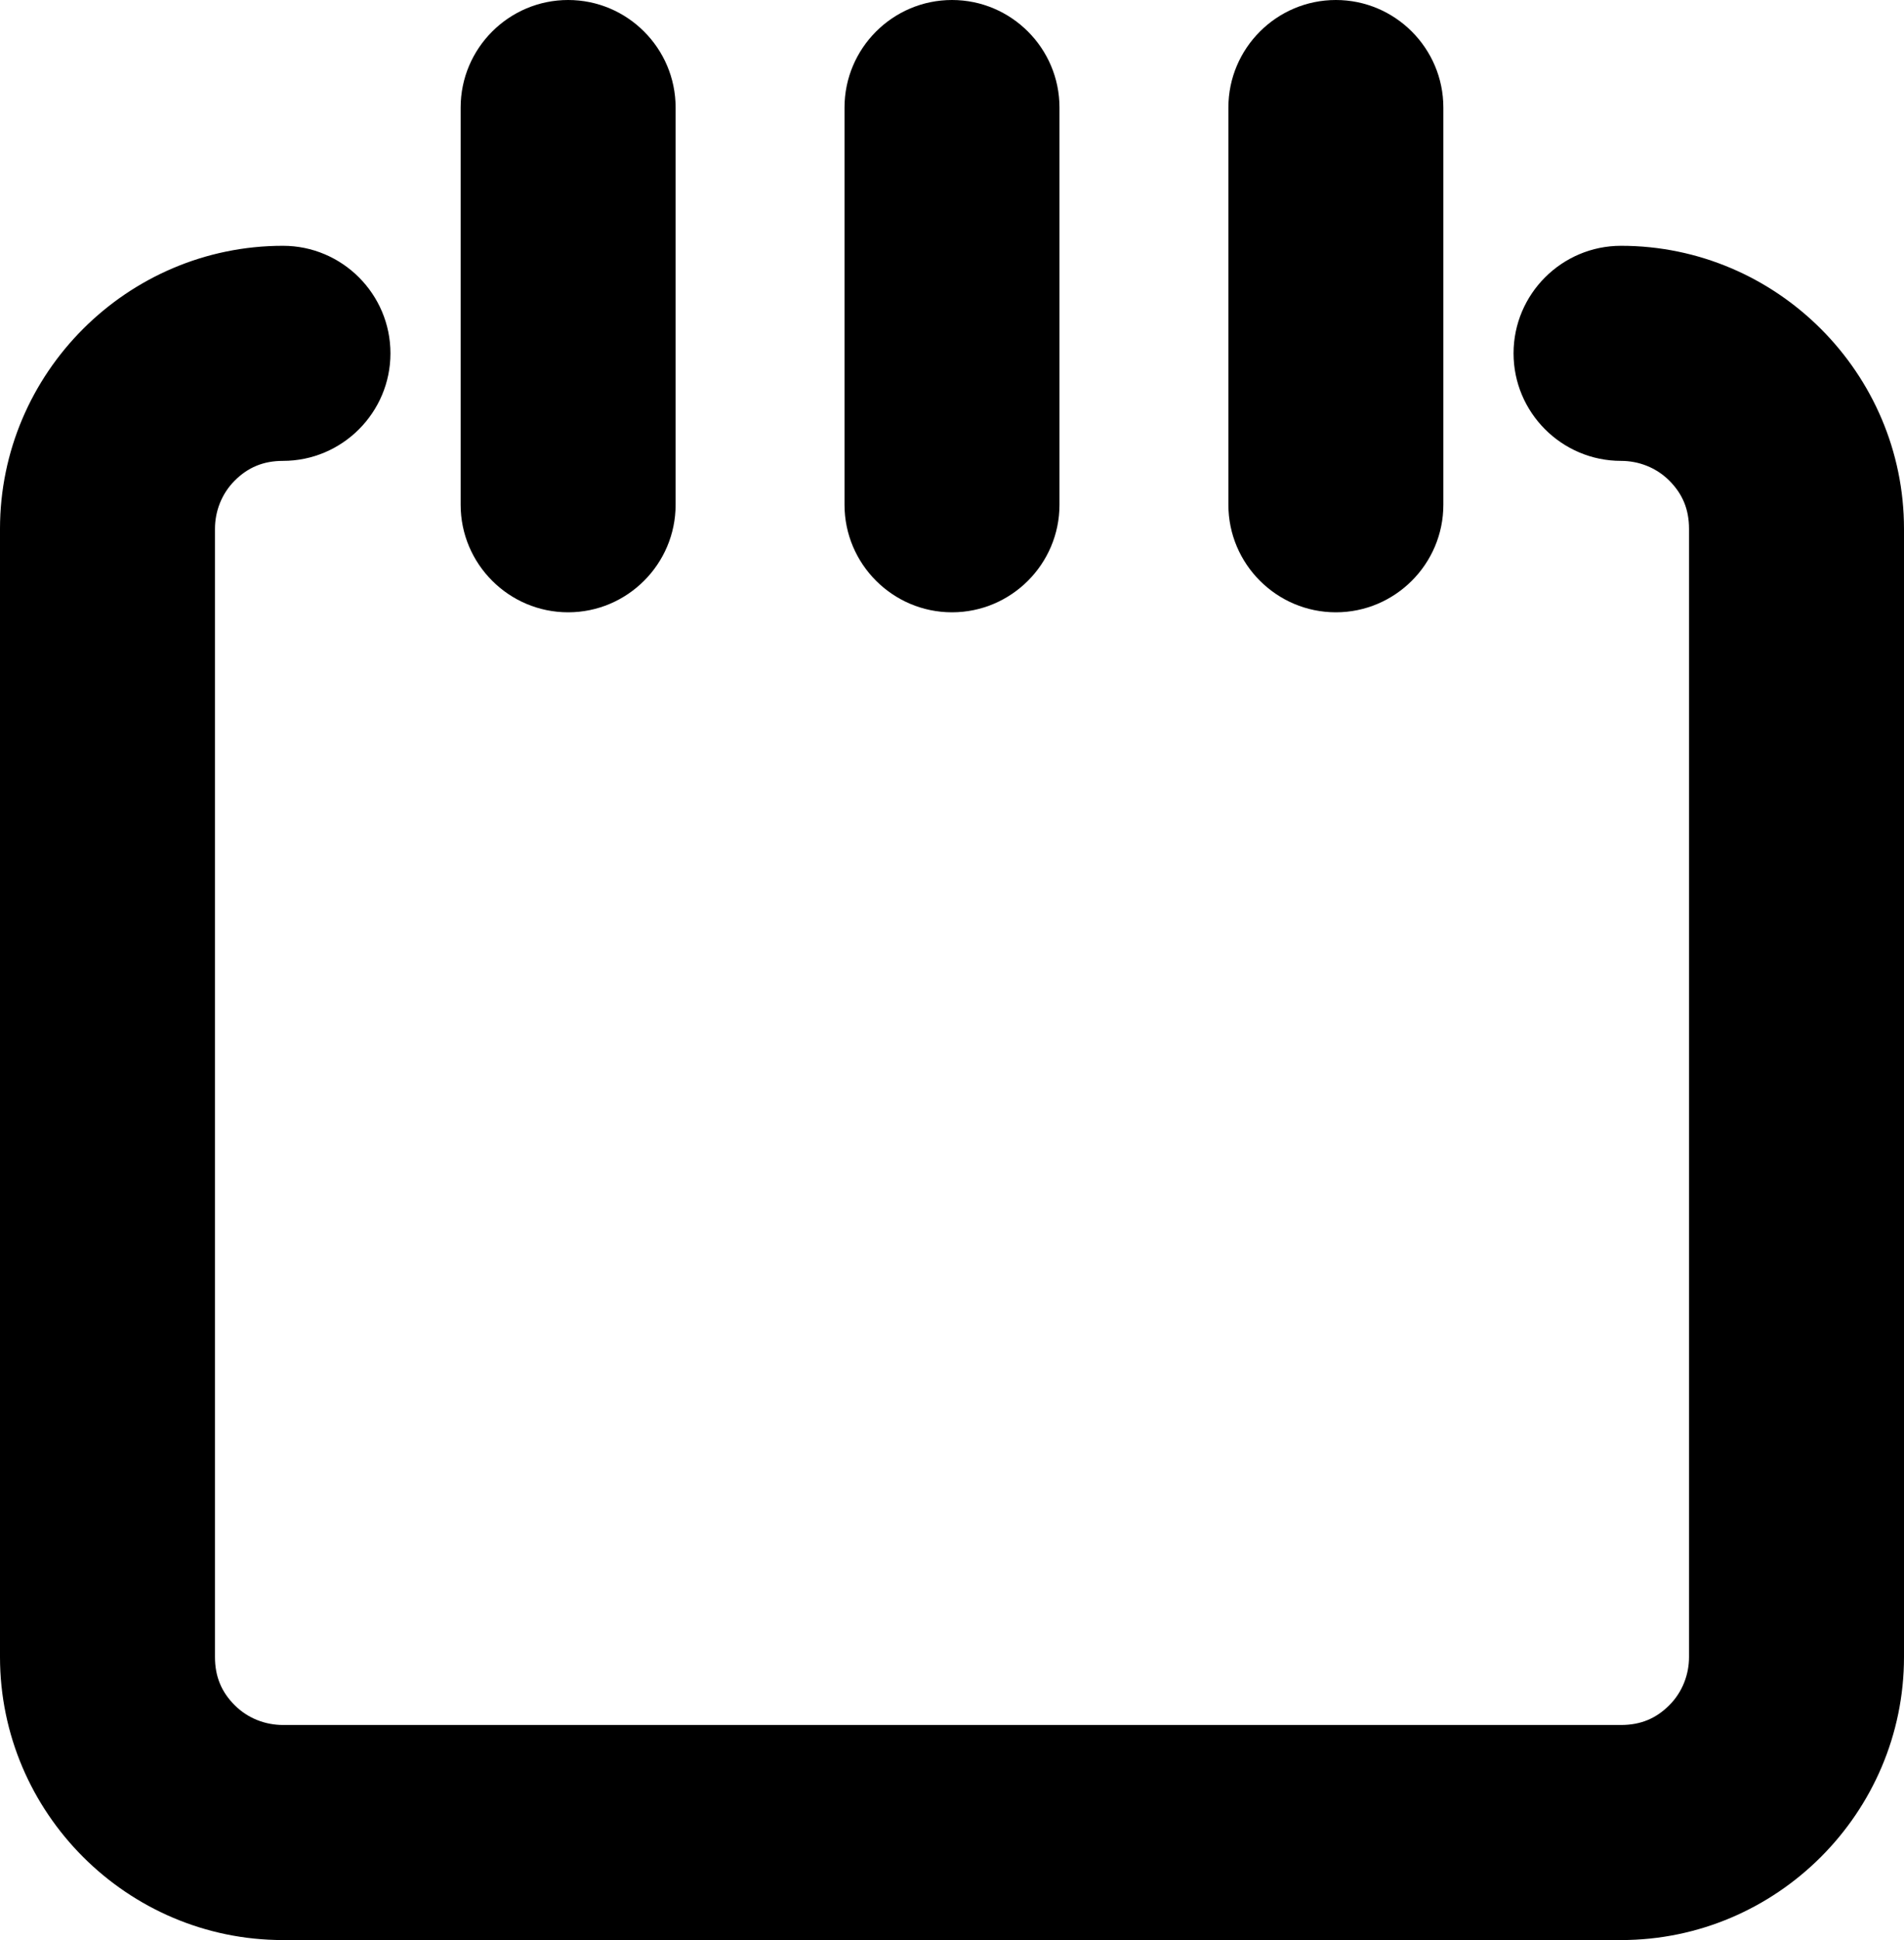 <?xml version="1.0" encoding="utf-8"?>
<!-- Generator: Adobe Illustrator 21.1.0, SVG Export Plug-In . SVG Version: 6.00 Build 0)  -->
<svg version="1.1" id="Calque_1" xmlns="http://www.w3.org/2000/svg" xmlns:xlink="http://www.w3.org/1999/xlink" x="0px" y="0px"
	 viewBox="0 0 86.8 88.4" style="enable-background:new 0 0 86.8 88.4;" xml:space="preserve">
<g>
	<path d="M25.9,27.9c2.7,0,4.9-2.2,4.9-4.9V4.9c0-2.7-2.2-4.9-4.9-4.9C23.2,0,21,2.2,21,4.9V23C21,25.7,23.2,27.9,25.9,27.9z"/>
	<path d="M60.9,27.9c2.7,0,4.9-2.2,4.9-4.9V4.9c0-2.7-2.2-4.9-4.9-4.9C58.2,0,56,2.2,56,4.9V23C56,25.7,58.2,27.9,60.9,27.9z"/>
	<path d="M43.4,27.9c2.7,0,4.9-2.2,4.9-4.9V4.9c0-2.7-2.2-4.9-4.9-4.9c-2.7,0-4.9,2.2-4.9,4.9V23C38.5,25.7,40.7,27.9,43.4,27.9z"/>
	<path d="M73.9,11.2c-2.7,0-4.9,2.2-4.9,4.9c0,2.7,2.2,4.9,4.9,4.9c0.8,0,1.6,0.3,2.2,0.9c0.6,0.6,0.9,1.3,0.9,2.2v51.4
		c0,0.8-0.3,1.6-0.9,2.2c-0.6,0.6-1.3,0.9-2.2,0.9h-61c-0.8,0-1.6-0.3-2.2-0.9c-0.6-0.6-0.9-1.3-0.9-2.2V24.1c0-0.8,0.3-1.6,0.9-2.2
		c0.6-0.6,1.3-0.9,2.2-0.9c2.7,0,4.9-2.2,4.9-4.9c0-2.7-2.2-4.9-4.9-4.9C5.8,11.2,0,17,0,24.1v51.4c0,7.1,5.8,12.9,12.9,12.9h61
		c7.1,0,12.9-5.8,12.9-12.9V24.1C86.8,17,81,11.2,73.9,11.2z"/>
</g>
</svg>
